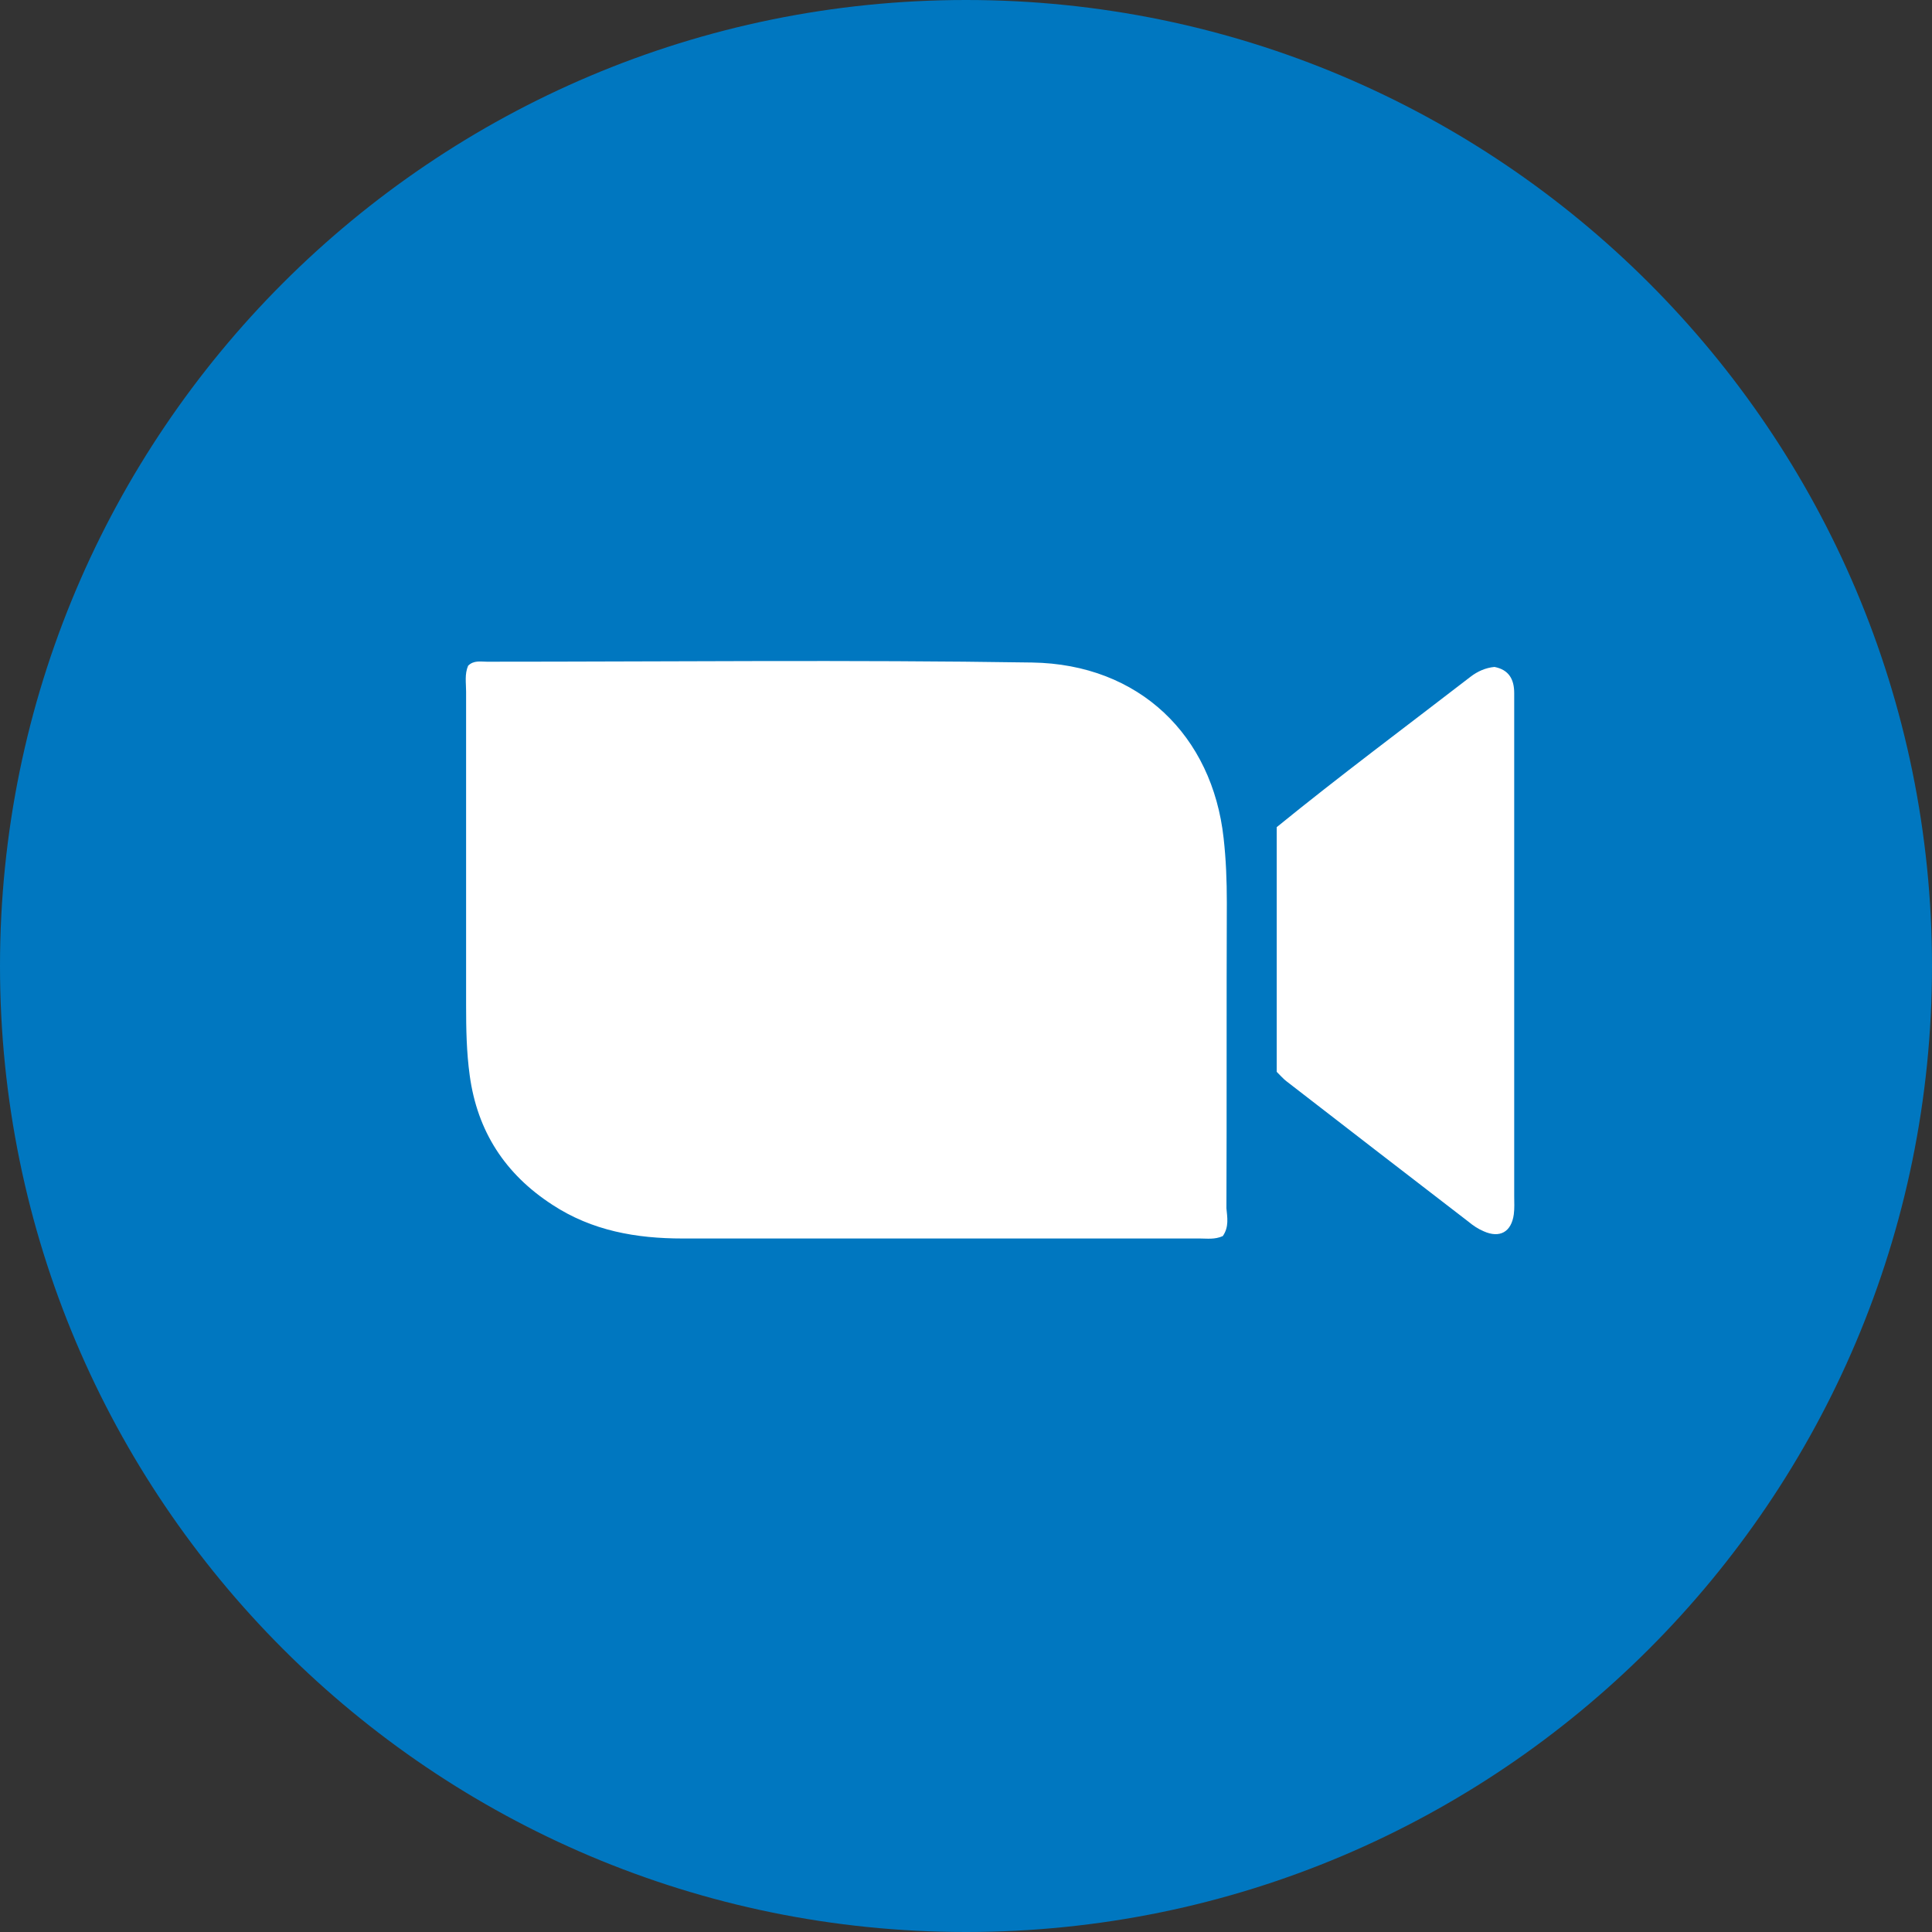 <?xml version="1.0" encoding="utf-8"?>
<!DOCTYPE svg PUBLIC "-//W3C//DTD SVG 1.1//EN" "http://www.w3.org/Graphics/SVG/1.1/DTD/svg11.dtd">
<svg version="1.1" xmlns="http://www.w3.org/2000/svg" xmlns:xlink="http://www.w3.org/1999/xlink" x="0px" y="0px" width="960px"
   height="960px" viewBox="0 0 960 960" enable-background="new 0 0 1920 1080" xml:space="preserve">
<rect x="0" y="0" width="960" height="960" fill="#333333" stroke="none"/>

<g id="5">
   <path id="1" style="fill:#0077c0" d="M480 0c-265 0 -480 215 -480 480s215 480 480 480s480 -215 480 -480s-215 -480 -480 -480zM"
     transform="translate(0, 960) scale(1, -1)" />
</g>

<g id="6">
   <path id="1" style="fill:#ffffff" d="M363.8,467.1c-2,0.9-3.9,0.6-5.7,0.6c-42.8,0-85.6,0-128.5,0c-11.5,0-22.5-1.9-32.4-8.4 c-11.7-7.6-18.6-18.2-20.5-32.1c-0.8-5.8-0.9-11.6-0.9-17.4c0-26,0-52,0-78c0-2.1-0.4-4.3,0.5-6.4c1.4-1.4,3.1-1,4.7-1 c45.1,0,90.3-0.5,135.4,0.2c26.7,0.4,44.8,18.2,47.6,43.6c0.6,5.3,0.8,10.6,0.8,16c-0.1,25.3,0,50.6-0.1,76 C364.9,462.4,365.4,464.8,363.8,467.1zM377.2,426.3c0-20.2,0-40.1,0-60.8c15.6-12.7,32-24.9,48.2-37.4c1.7-1.3,3.7-2.2,5.9-2.4 c3.6,0.7,4.9,3.1,4.9,6.5c0,1,0,2,0,3c0,40.7,0,81.3,0,122c0,1.5,0.1,3-0.1,4.5c-0.6,4.4-3.5,6-7.5,4.2c-1.4-0.6-2.6-1.4-3.8-2.4 c-15.1-11.6-30.1-23.2-45.1-34.8C378.9,428.1,378.2,427.3,377.2,426.3z"
     transform="translate(-120, -320) scale(2, 2)" />
</g>

</svg>
